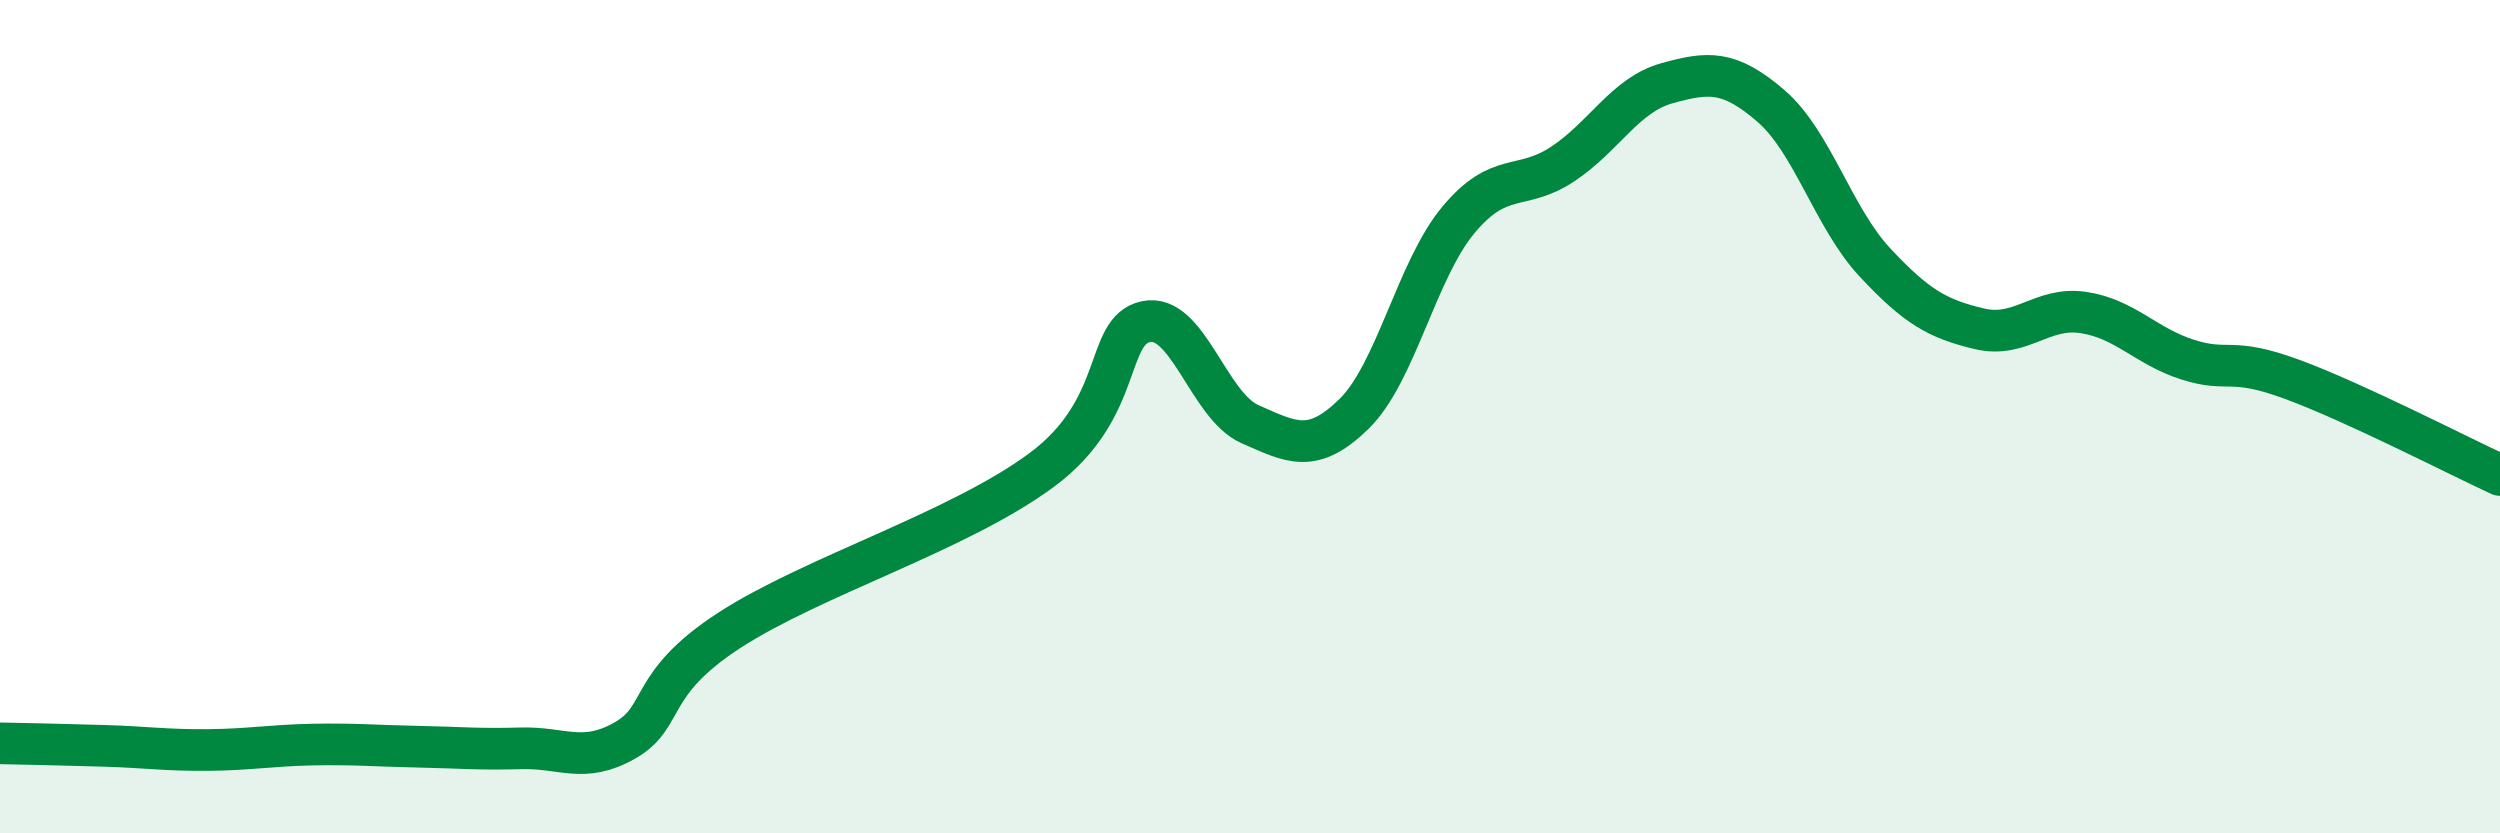
    <svg width="60" height="20" viewBox="0 0 60 20" xmlns="http://www.w3.org/2000/svg">
      <path
        d="M 0,17.84 C 0.5,17.85 1.5,17.87 2.5,17.9 C 3.5,17.93 4,18.01 5,18 C 6,17.99 6.5,17.89 7.5,17.87 C 8.5,17.85 9,17.9 10,17.92 C 11,17.94 11.5,17.99 12.5,17.96 C 13.5,17.93 14,18.34 15,17.77 C 16,17.2 15.5,16.43 17.5,15.13 C 19.5,13.83 23,12.76 25,11.28 C 27,9.8 26.5,7.94 27.5,7.72 C 28.5,7.5 29,9.74 30,10.18 C 31,10.62 31.5,10.91 32.5,9.93 C 33.5,8.95 34,6.48 35,5.28 C 36,4.08 36.5,4.6 37.5,3.94 C 38.5,3.28 39,2.28 40,2 C 41,1.72 41.5,1.68 42.5,2.54 C 43.5,3.4 44,5.23 45,6.3 C 46,7.37 46.5,7.65 47.5,7.89 C 48.5,8.13 49,7.35 50,7.5 C 51,7.65 51.5,8.31 52.5,8.63 C 53.5,8.95 53.5,8.55 55,9.1 C 56.5,9.65 59,10.94 60,11.4L60 20L0 20Z"
        fill="#008740"
        opacity="0.1"
        stroke-linecap="round"
        stroke-linejoin="round"
      />
      <path
        d="M 0,17.84 C 0.5,17.85 1.5,17.87 2.5,17.9 C 3.5,17.93 4,18.01 5,18 C 6,17.99 6.5,17.89 7.5,17.87 C 8.5,17.85 9,17.9 10,17.92 C 11,17.94 11.5,17.99 12.5,17.96 C 13.5,17.93 14,18.34 15,17.77 C 16,17.2 15.5,16.43 17.5,15.13 C 19.5,13.83 23,12.76 25,11.28 C 27,9.8 26.5,7.94 27.5,7.72 C 28.5,7.5 29,9.74 30,10.18 C 31,10.62 31.5,10.91 32.5,9.93 C 33.5,8.95 34,6.48 35,5.28 C 36,4.08 36.5,4.6 37.5,3.94 C 38.5,3.28 39,2.28 40,2 C 41,1.72 41.5,1.68 42.5,2.54 C 43.5,3.4 44,5.23 45,6.3 C 46,7.37 46.5,7.65 47.5,7.89 C 48.5,8.13 49,7.35 50,7.5 C 51,7.65 51.5,8.31 52.5,8.63 C 53.5,8.95 53.5,8.55 55,9.1 C 56.5,9.65 59,10.94 60,11.4"
        stroke="#008740"
        stroke-width="1"
        fill="none"
        stroke-linecap="round"
        stroke-linejoin="round"
      />
    </svg>
  